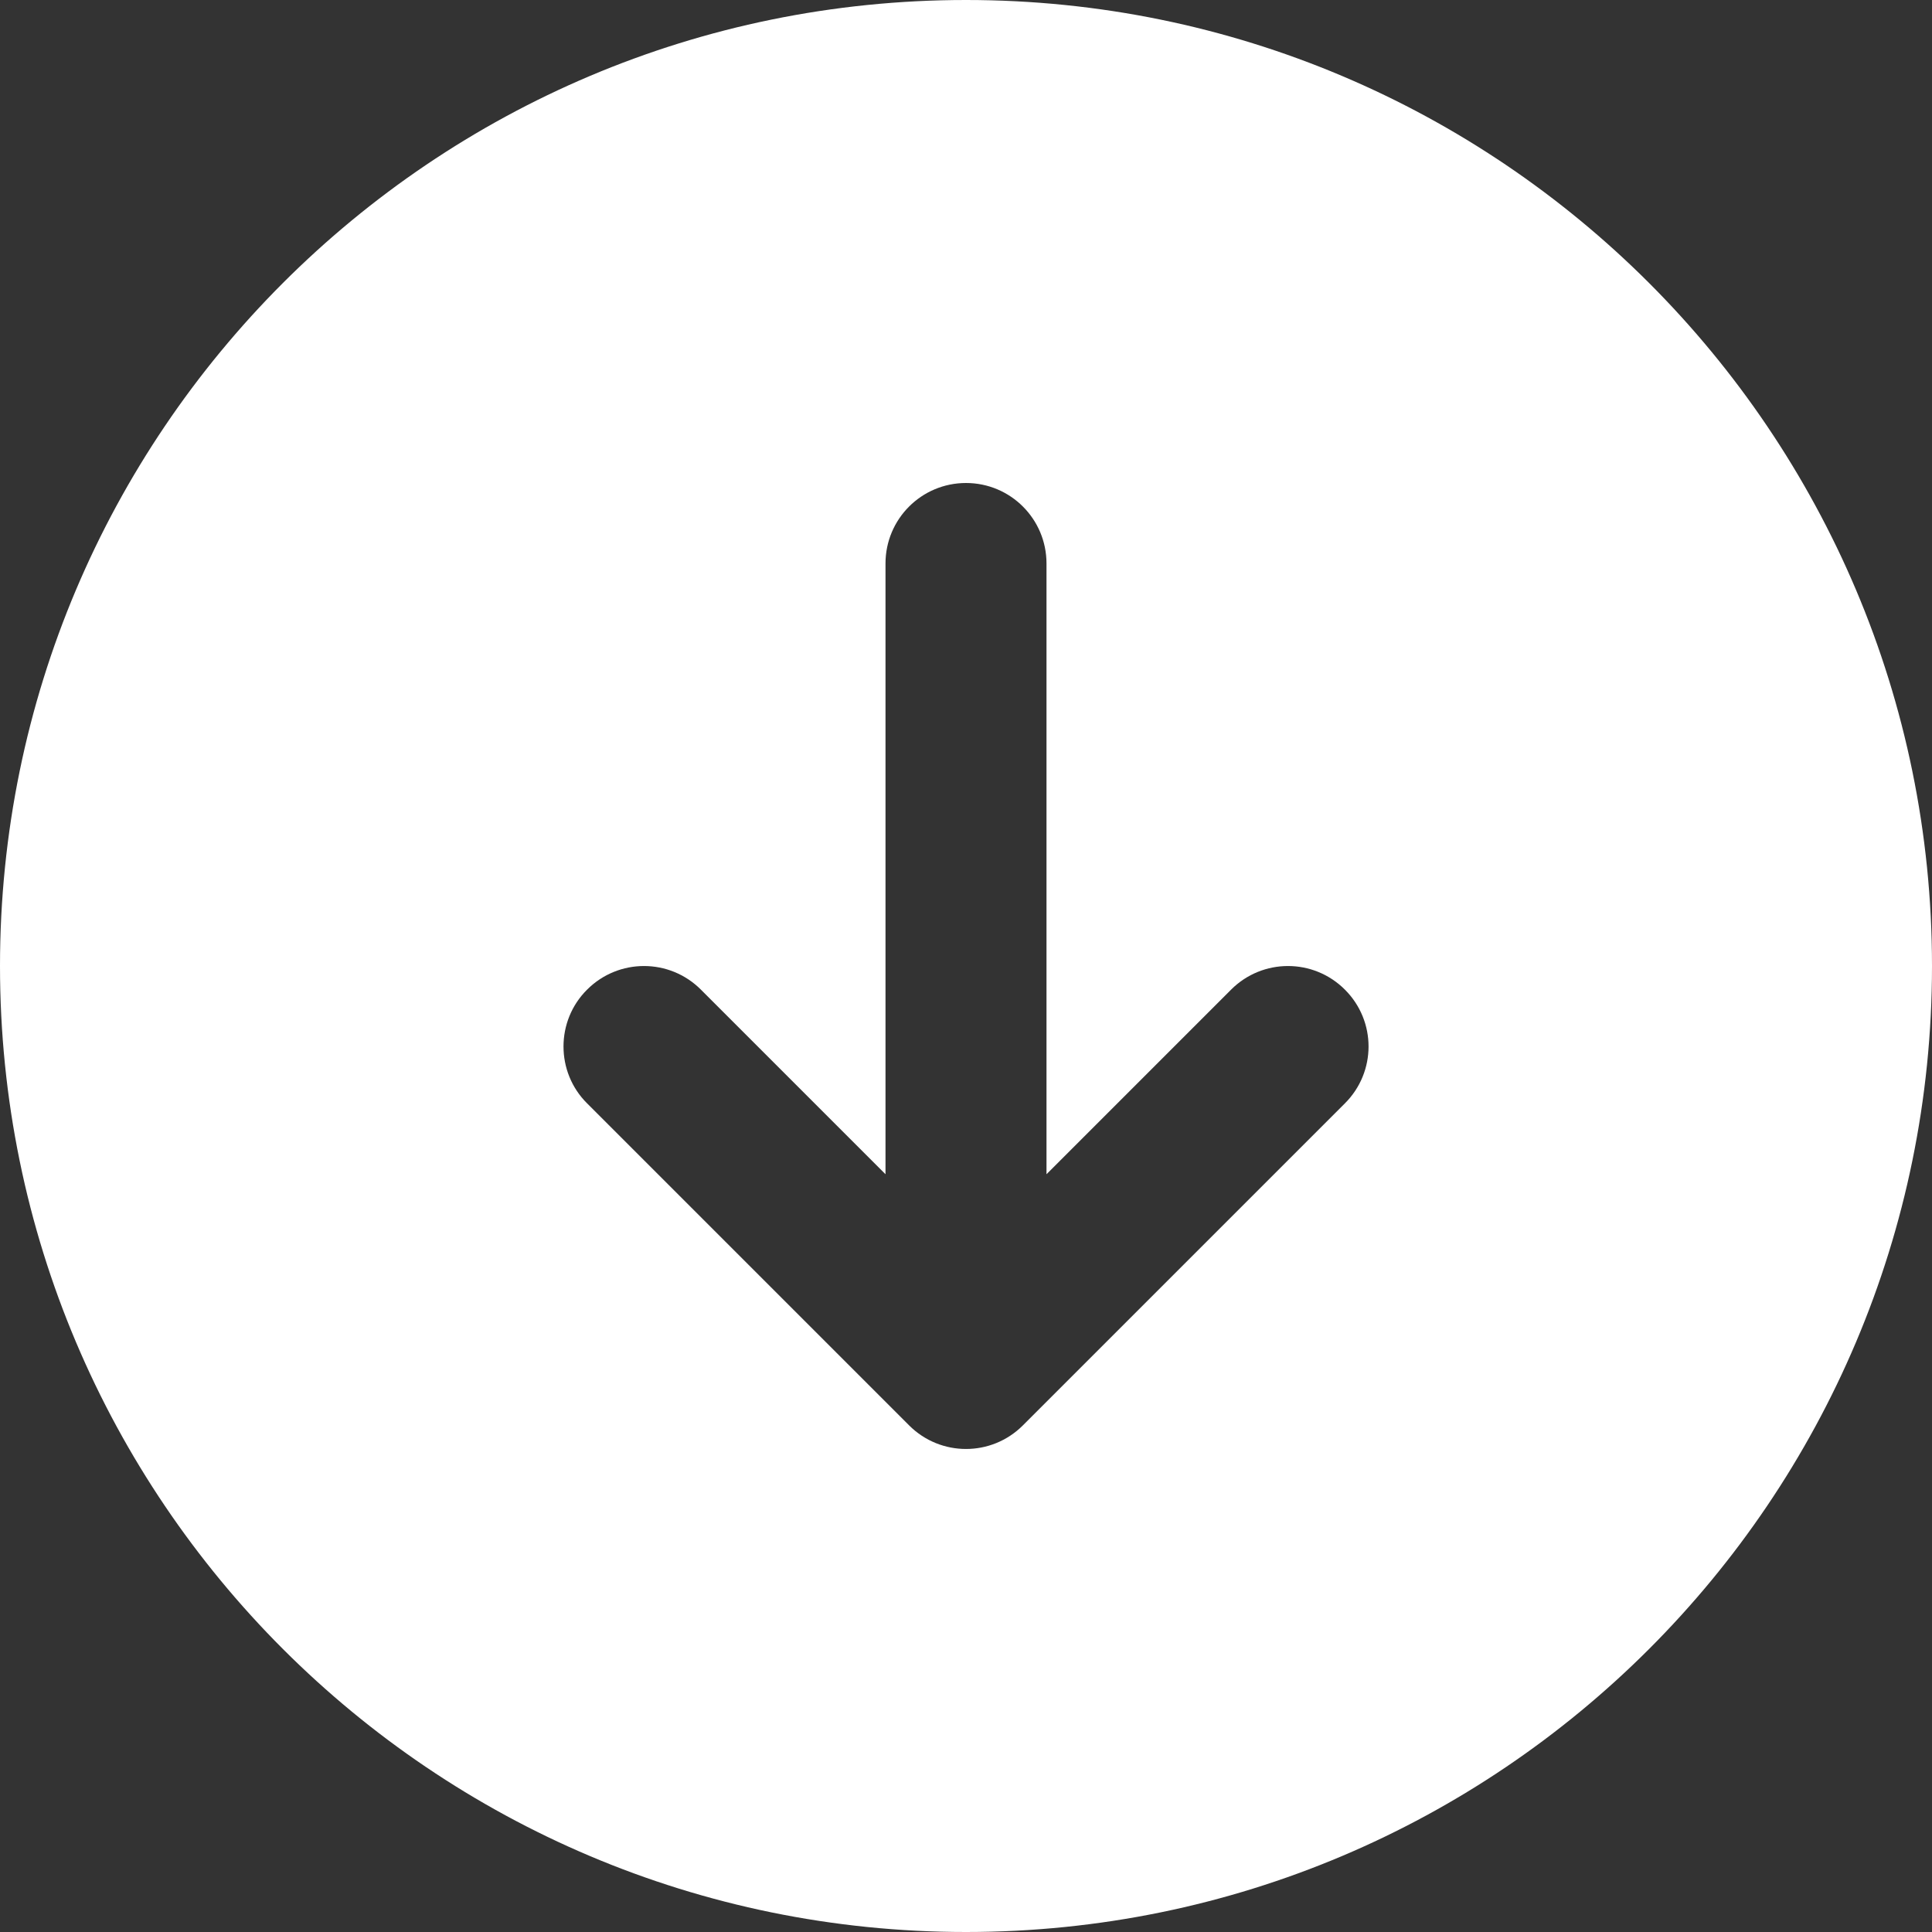 <?xml version="1.0" encoding="UTF-8"?>
<svg width="18px" height="18px" viewBox="0 0 18 18" version="1.1" xmlns="http://www.w3.org/2000/svg" xmlns:xlink="http://www.w3.org/1999/xlink">
    <rect x="0" y="0" width="18" height="18" fill="#333333" stroke="none"/>
    <!-- Generator: sketchtool 61.2 (101010) - https://sketch.com -->
    <title>102F8757-685A-4A5D-A397-96045073256D</title>
    <desc>Created with sketchtool.</desc>
    <g id="Page-1" stroke="none" stroke-width="1" fill="none" fill-rule="evenodd">
        <g id="SS-Event-Article" transform="translate(-799, -712)" fill="#FFFFFF" fill-rule="nonzero">
            <g id="Group-11" transform="translate(560, 693)">
                <g id="Group-26" transform="translate(63, 19)">
                    <g id="icons8-右-(1)" transform="translate(185, 9) rotate(90) translate(-185, -9) translate(176, 0)">
                        <path d="M9,0 C4.03,0 0,4.03 0,9 C0,13.97 4.03,18 9,18 C13.97,18 18,13.97 18,9 C18,4.03 13.97,0 9,0 Z M13.28,9.53 L10.28,12.53 C10.134,12.677 9.942,12.75 9.75,12.75 C9.558,12.75 9.366,12.677 9.22,12.53 C8.927,12.237 8.927,11.763 9.22,11.47 L10.94,9.75 L5.25,9.75 C4.836,9.75 4.5,9.415 4.5,9 C4.5,8.585 4.836,8.25 5.25,8.25 L10.94,8.25 L9.22,6.53 C8.927,6.237 8.927,5.763 9.22,5.47 C9.513,5.176 9.987,5.176 10.28,5.47 L13.28,8.47 C13.573,8.763 13.573,9.237 13.28,9.53 Z" id="Shape"></path>
                    </g>
                </g>
            </g>
        </g>
    </g>
</svg>